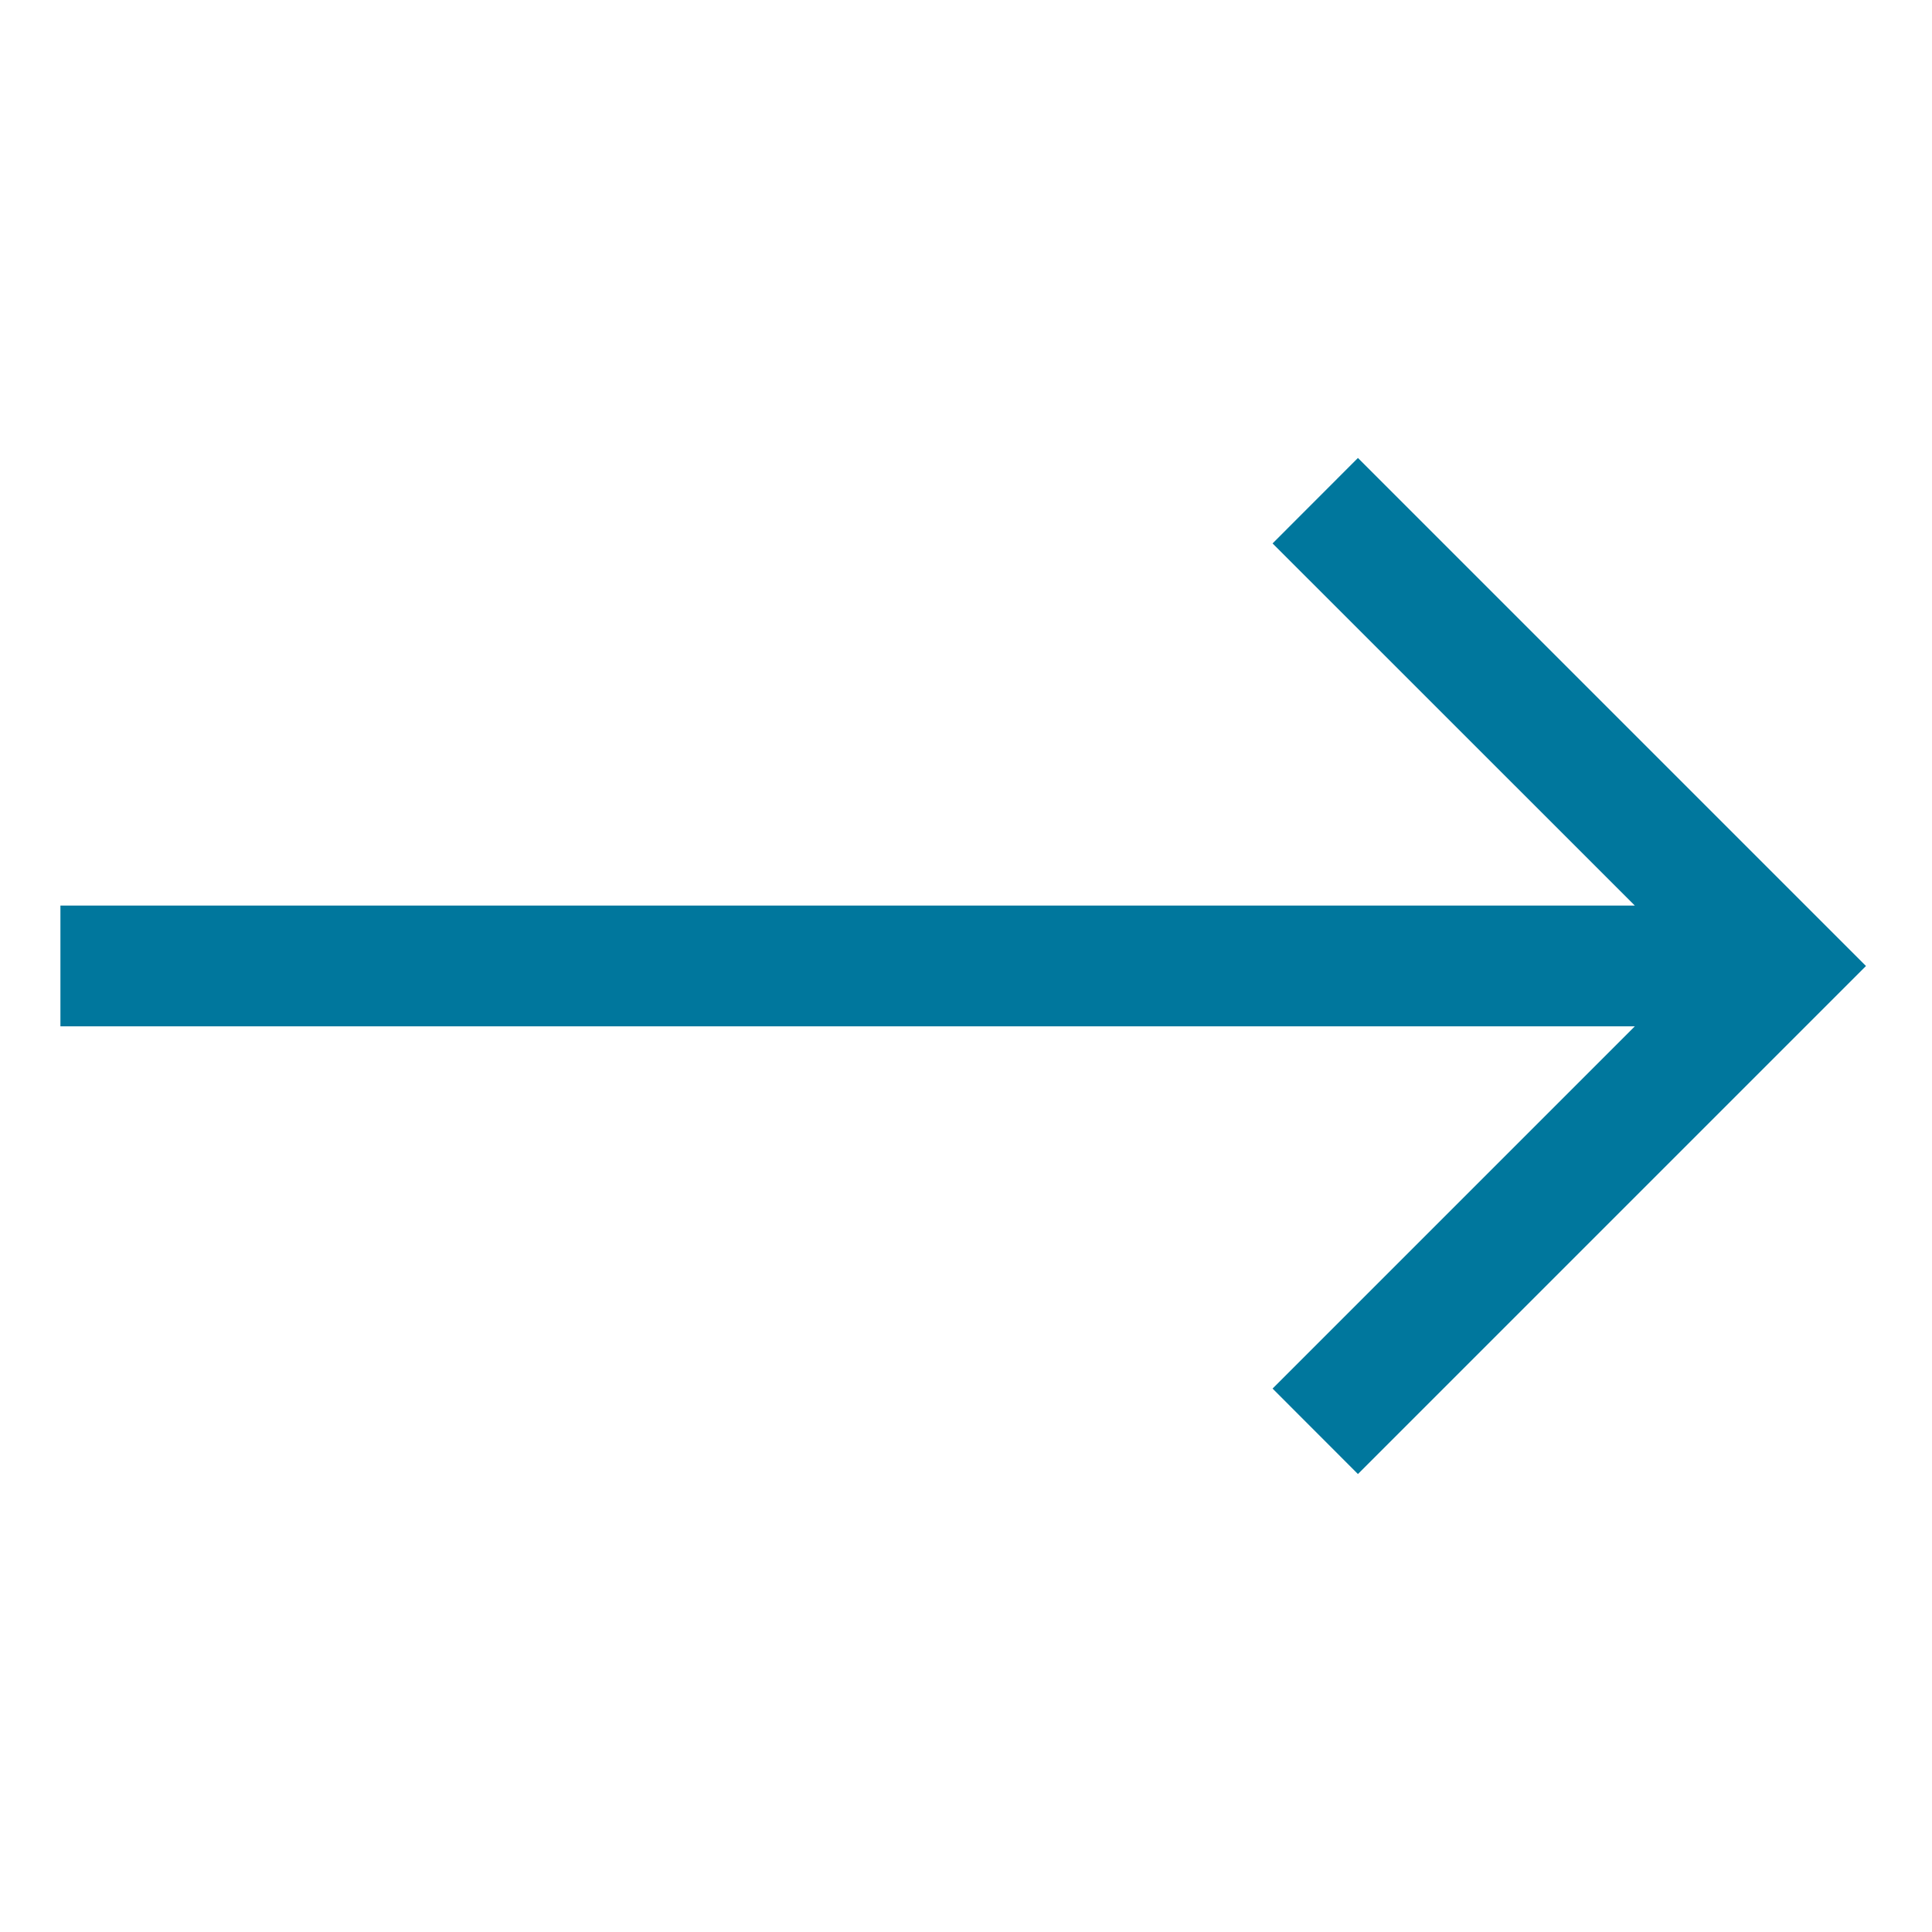 <svg width="22" height="22" viewBox="0 0 22 22" fill="none" xmlns="http://www.w3.org/2000/svg">
<path d="M15.463 16.785L14.491 15.812L18.616 11.687H0.688V10.312H18.616L14.491 6.188L15.463 5.215L21.248 11L15.463 16.785Z" fill="#00779D"/>
</svg>
